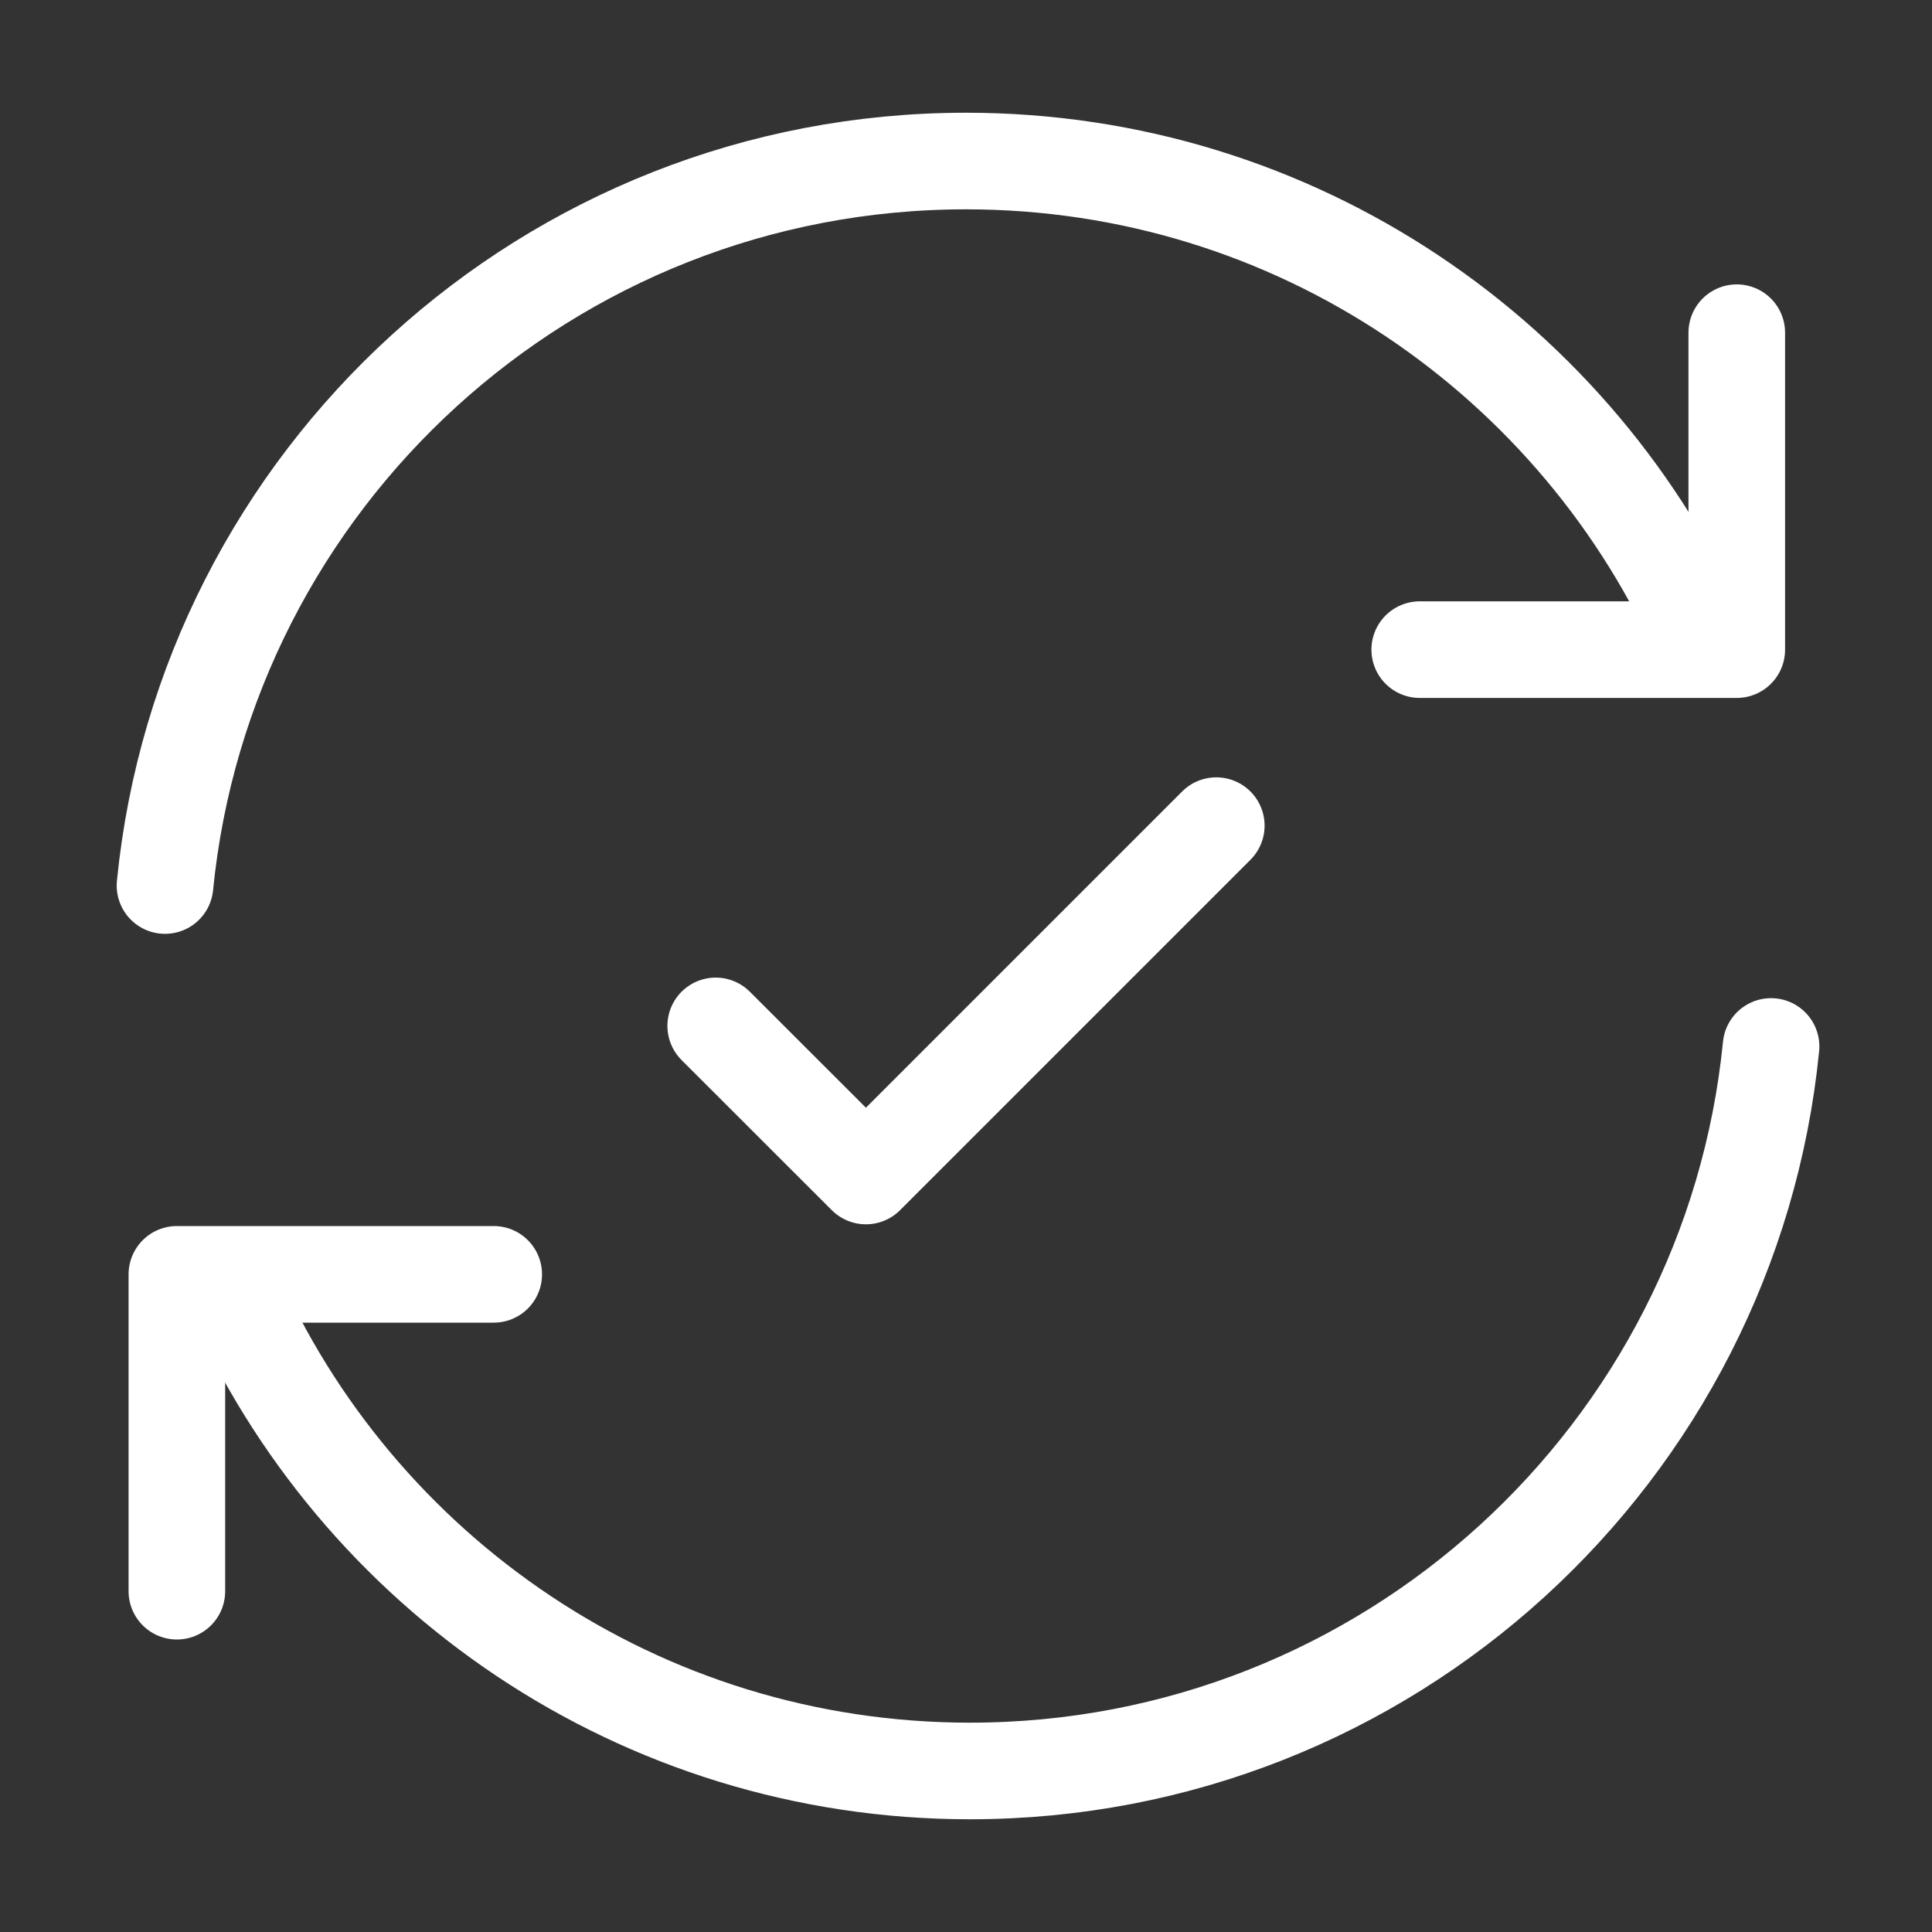 <svg width="20" height="20" viewBox="0 0 20 20" fill="none" xmlns="http://www.w3.org/2000/svg">
<rect x="0" y="0" width="20" height="20" fill="#333333" stroke="none"/>
<path d="M17.64 6.667C16.354 3.724 13.417 1.667 10 1.667C5.679 1.667 2.126 4.956 1.708 9.167" stroke="white" stroke-linecap="round" stroke-linejoin="round"/>
<path d="M7.409 10.62L8.964 12.174L12.591 8.547" stroke="white" stroke-linecap="round" stroke-linejoin="round"/>
<path d="M14.697 6.725H17.979V3.444" stroke="white" stroke-linecap="round" stroke-linejoin="round"/>
<path d="M2.401 13.333C3.687 16.276 6.624 18.333 10.041 18.333C14.362 18.333 17.915 15.044 18.334 10.833" stroke="white" stroke-linecap="round" stroke-linejoin="round"/>
<path d="M5.111 13.192H1.831V16.472" stroke="white" stroke-linecap="round" stroke-linejoin="round"/>
</svg>
